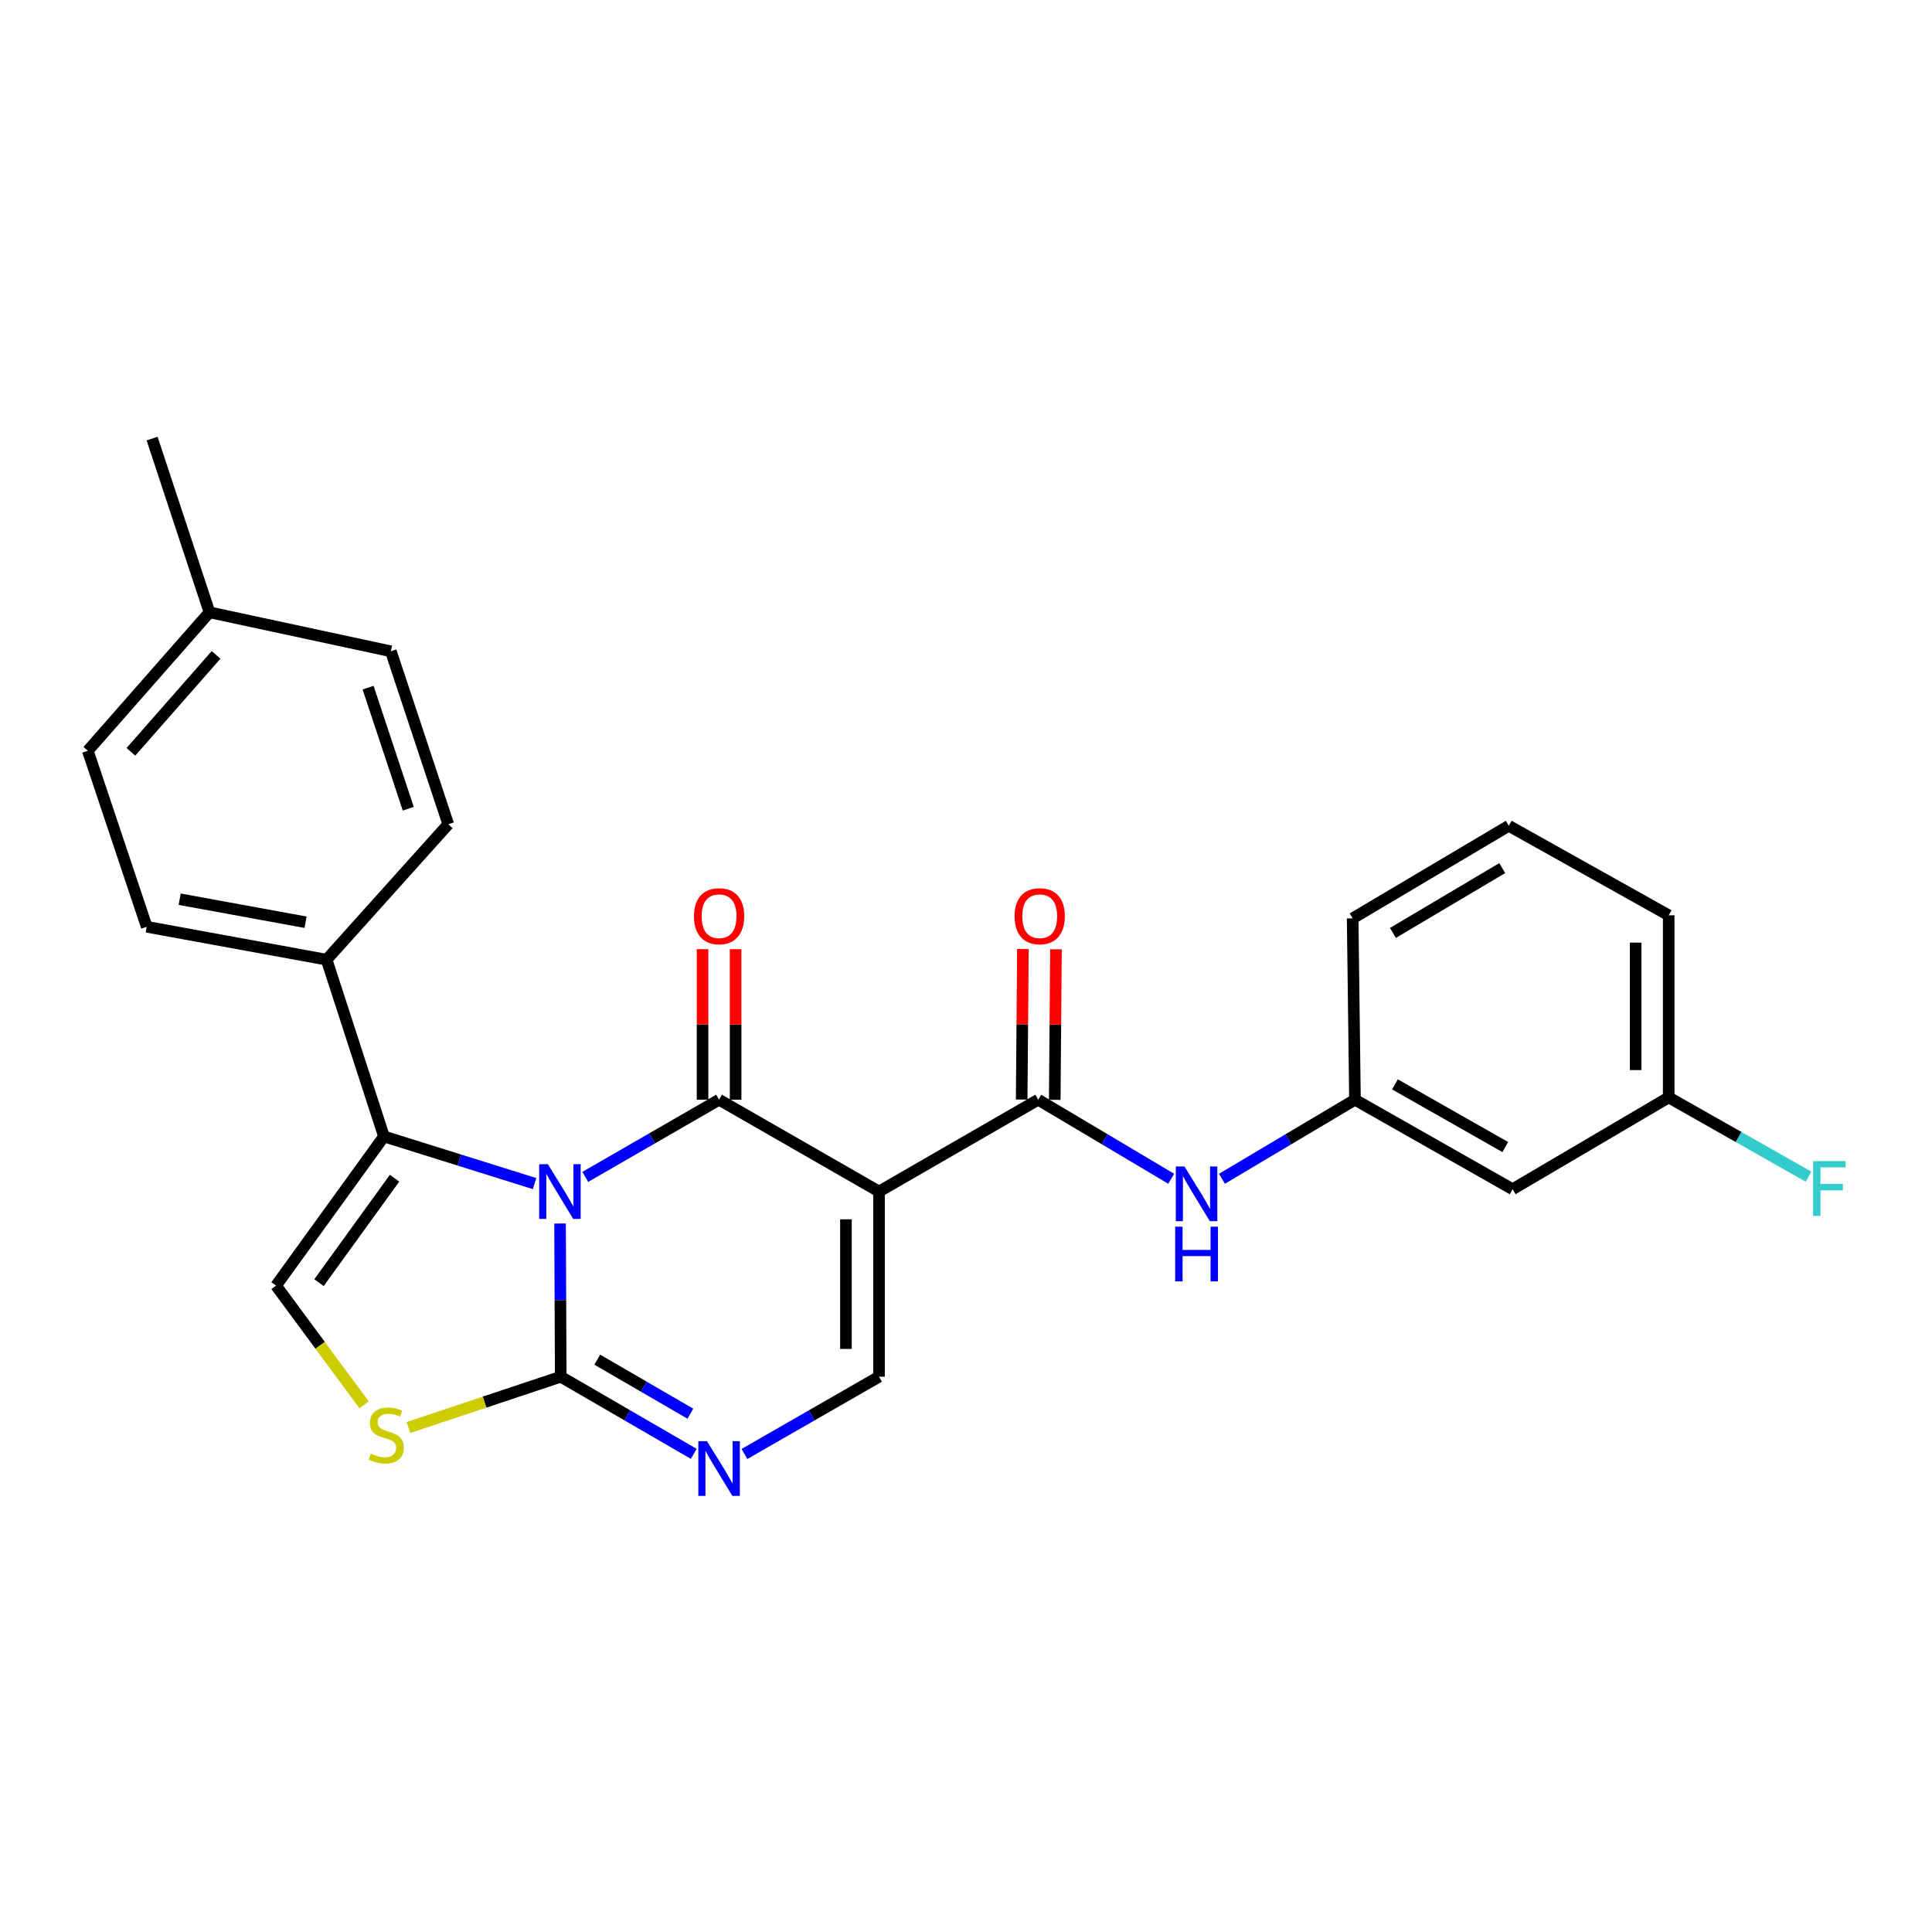 <?xml version='1.0' encoding='iso-8859-1'?>
<svg version='1.1' baseProfile='full'
              xmlns='http://www.w3.org/2000/svg'
                      xmlns:rdkit='http://www.rdkit.org/xml'
                      xmlns:xlink='http://www.w3.org/1999/xlink'
                  xml:space='preserve'
width='1000px' height='1000px' viewBox='0 0 1000 1000'>
<!-- END OF HEADER -->
<rect style='opacity:1.0;fill:#FFFFFF;stroke:none' width='1000' height='1000' x='0' y='0'> </rect>
<path class='bond-0' d='M 302.935,609.167 L 337.565,589.188' style='fill:none;fill-rule:evenodd;stroke:#0000FF;stroke-width:6px;stroke-linecap:butt;stroke-linejoin:miter;stroke-opacity:1' />
<path class='bond-0' d='M 337.565,589.188 L 372.195,569.21' style='fill:none;fill-rule:evenodd;stroke:#000000;stroke-width:6px;stroke-linecap:butt;stroke-linejoin:miter;stroke-opacity:1' />
<path class='bond-2' d='M 289.889,633.291 L 290.058,672.936' style='fill:none;fill-rule:evenodd;stroke:#0000FF;stroke-width:6px;stroke-linecap:butt;stroke-linejoin:miter;stroke-opacity:1' />
<path class='bond-2' d='M 290.058,672.936 L 290.227,712.582' style='fill:none;fill-rule:evenodd;stroke:#000000;stroke-width:6px;stroke-linecap:butt;stroke-linejoin:miter;stroke-opacity:1' />
<path class='bond-3' d='M 276.692,612.626 L 237.712,600.425' style='fill:none;fill-rule:evenodd;stroke:#0000FF;stroke-width:6px;stroke-linecap:butt;stroke-linejoin:miter;stroke-opacity:1' />
<path class='bond-3' d='M 237.712,600.425 L 198.733,588.224' style='fill:none;fill-rule:evenodd;stroke:#000000;stroke-width:6px;stroke-linecap:butt;stroke-linejoin:miter;stroke-opacity:1' />
<path class='bond-1' d='M 372.195,569.21 L 454.97,616.734' style='fill:none;fill-rule:evenodd;stroke:#000000;stroke-width:6px;stroke-linecap:butt;stroke-linejoin:miter;stroke-opacity:1' />
<path class='bond-11' d='M 380.751,569.21 L 380.751,530.249' style='fill:none;fill-rule:evenodd;stroke:#000000;stroke-width:6px;stroke-linecap:butt;stroke-linejoin:miter;stroke-opacity:1' />
<path class='bond-11' d='M 380.751,530.249 L 380.751,491.288' style='fill:none;fill-rule:evenodd;stroke:#FF0000;stroke-width:6px;stroke-linecap:butt;stroke-linejoin:miter;stroke-opacity:1' />
<path class='bond-11' d='M 363.638,569.21 L 363.638,530.249' style='fill:none;fill-rule:evenodd;stroke:#000000;stroke-width:6px;stroke-linecap:butt;stroke-linejoin:miter;stroke-opacity:1' />
<path class='bond-11' d='M 363.638,530.249 L 363.638,491.288' style='fill:none;fill-rule:evenodd;stroke:#FF0000;stroke-width:6px;stroke-linecap:butt;stroke-linejoin:miter;stroke-opacity:1' />
<path class='bond-5' d='M 454.97,616.734 L 537.376,569.21' style='fill:none;fill-rule:evenodd;stroke:#000000;stroke-width:6px;stroke-linecap:butt;stroke-linejoin:miter;stroke-opacity:1' />
<path class='bond-27' d='M 454.97,616.734 L 454.97,712.582' style='fill:none;fill-rule:evenodd;stroke:#000000;stroke-width:6px;stroke-linecap:butt;stroke-linejoin:miter;stroke-opacity:1' />
<path class='bond-27' d='M 437.858,631.112 L 437.858,698.205' style='fill:none;fill-rule:evenodd;stroke:#000000;stroke-width:6px;stroke-linecap:butt;stroke-linejoin:miter;stroke-opacity:1' />
<path class='bond-4' d='M 290.227,712.582 L 324.656,732.548' style='fill:none;fill-rule:evenodd;stroke:#000000;stroke-width:6px;stroke-linecap:butt;stroke-linejoin:miter;stroke-opacity:1' />
<path class='bond-4' d='M 324.656,732.548 L 359.086,752.514' style='fill:none;fill-rule:evenodd;stroke:#0000FF;stroke-width:6px;stroke-linecap:butt;stroke-linejoin:miter;stroke-opacity:1' />
<path class='bond-4' d='M 309.14,703.769 L 333.241,717.745' style='fill:none;fill-rule:evenodd;stroke:#000000;stroke-width:6px;stroke-linecap:butt;stroke-linejoin:miter;stroke-opacity:1' />
<path class='bond-4' d='M 333.241,717.745 L 357.341,731.721' style='fill:none;fill-rule:evenodd;stroke:#0000FF;stroke-width:6px;stroke-linecap:butt;stroke-linejoin:miter;stroke-opacity:1' />
<path class='bond-7' d='M 290.227,712.582 L 250.809,725.722' style='fill:none;fill-rule:evenodd;stroke:#000000;stroke-width:6px;stroke-linecap:butt;stroke-linejoin:miter;stroke-opacity:1' />
<path class='bond-7' d='M 250.809,725.722 L 211.39,738.861' style='fill:none;fill-rule:evenodd;stroke:#CCCC00;stroke-width:6px;stroke-linecap:butt;stroke-linejoin:miter;stroke-opacity:1' />
<path class='bond-8' d='M 198.733,588.224 L 142.88,665.438' style='fill:none;fill-rule:evenodd;stroke:#000000;stroke-width:6px;stroke-linecap:butt;stroke-linejoin:miter;stroke-opacity:1' />
<path class='bond-8' d='M 204.22,609.835 L 165.124,663.885' style='fill:none;fill-rule:evenodd;stroke:#000000;stroke-width:6px;stroke-linecap:butt;stroke-linejoin:miter;stroke-opacity:1' />
<path class='bond-10' d='M 198.733,588.224 L 169.043,496.73' style='fill:none;fill-rule:evenodd;stroke:#000000;stroke-width:6px;stroke-linecap:butt;stroke-linejoin:miter;stroke-opacity:1' />
<path class='bond-6' d='M 385.321,752.579 L 420.146,732.58' style='fill:none;fill-rule:evenodd;stroke:#0000FF;stroke-width:6px;stroke-linecap:butt;stroke-linejoin:miter;stroke-opacity:1' />
<path class='bond-6' d='M 420.146,732.58 L 454.97,712.582' style='fill:none;fill-rule:evenodd;stroke:#000000;stroke-width:6px;stroke-linecap:butt;stroke-linejoin:miter;stroke-opacity:1' />
<path class='bond-9' d='M 537.376,569.21 L 571.798,589.671' style='fill:none;fill-rule:evenodd;stroke:#000000;stroke-width:6px;stroke-linecap:butt;stroke-linejoin:miter;stroke-opacity:1' />
<path class='bond-9' d='M 571.798,589.671 L 606.22,610.131' style='fill:none;fill-rule:evenodd;stroke:#0000FF;stroke-width:6px;stroke-linecap:butt;stroke-linejoin:miter;stroke-opacity:1' />
<path class='bond-12' d='M 545.931,569.28 L 546.251,530.319' style='fill:none;fill-rule:evenodd;stroke:#000000;stroke-width:6px;stroke-linecap:butt;stroke-linejoin:miter;stroke-opacity:1' />
<path class='bond-12' d='M 546.251,530.319 L 546.57,491.358' style='fill:none;fill-rule:evenodd;stroke:#FF0000;stroke-width:6px;stroke-linecap:butt;stroke-linejoin:miter;stroke-opacity:1' />
<path class='bond-12' d='M 528.82,569.14 L 529.139,530.179' style='fill:none;fill-rule:evenodd;stroke:#000000;stroke-width:6px;stroke-linecap:butt;stroke-linejoin:miter;stroke-opacity:1' />
<path class='bond-12' d='M 529.139,530.179 L 529.459,491.218' style='fill:none;fill-rule:evenodd;stroke:#FF0000;stroke-width:6px;stroke-linecap:butt;stroke-linejoin:miter;stroke-opacity:1' />
<path class='bond-26' d='M 188.45,727.137 L 165.665,696.287' style='fill:none;fill-rule:evenodd;stroke:#CCCC00;stroke-width:6px;stroke-linecap:butt;stroke-linejoin:miter;stroke-opacity:1' />
<path class='bond-26' d='M 165.665,696.287 L 142.88,665.438' style='fill:none;fill-rule:evenodd;stroke:#000000;stroke-width:6px;stroke-linecap:butt;stroke-linejoin:miter;stroke-opacity:1' />
<path class='bond-13' d='M 632.468,610.133 L 666.899,589.671' style='fill:none;fill-rule:evenodd;stroke:#0000FF;stroke-width:6px;stroke-linecap:butt;stroke-linejoin:miter;stroke-opacity:1' />
<path class='bond-13' d='M 666.899,589.671 L 701.33,569.21' style='fill:none;fill-rule:evenodd;stroke:#000000;stroke-width:6px;stroke-linecap:butt;stroke-linejoin:miter;stroke-opacity:1' />
<path class='bond-15' d='M 169.043,496.73 L 75.952,479.703' style='fill:none;fill-rule:evenodd;stroke:#000000;stroke-width:6px;stroke-linecap:butt;stroke-linejoin:miter;stroke-opacity:1' />
<path class='bond-15' d='M 158.158,477.343 L 92.995,465.424' style='fill:none;fill-rule:evenodd;stroke:#000000;stroke-width:6px;stroke-linecap:butt;stroke-linejoin:miter;stroke-opacity:1' />
<path class='bond-16' d='M 169.043,496.73 L 232.016,426.636' style='fill:none;fill-rule:evenodd;stroke:#000000;stroke-width:6px;stroke-linecap:butt;stroke-linejoin:miter;stroke-opacity:1' />
<path class='bond-14' d='M 701.33,569.21 L 782.927,615.537' style='fill:none;fill-rule:evenodd;stroke:#000000;stroke-width:6px;stroke-linecap:butt;stroke-linejoin:miter;stroke-opacity:1' />
<path class='bond-14' d='M 722.019,561.278 L 779.136,593.706' style='fill:none;fill-rule:evenodd;stroke:#000000;stroke-width:6px;stroke-linecap:butt;stroke-linejoin:miter;stroke-opacity:1' />
<path class='bond-23' d='M 701.33,569.21 L 700.132,475.349' style='fill:none;fill-rule:evenodd;stroke:#000000;stroke-width:6px;stroke-linecap:butt;stroke-linejoin:miter;stroke-opacity:1' />
<path class='bond-17' d='M 782.927,615.537 L 863.716,568.012' style='fill:none;fill-rule:evenodd;stroke:#000000;stroke-width:6px;stroke-linecap:butt;stroke-linejoin:miter;stroke-opacity:1' />
<path class='bond-18' d='M 75.952,479.703 L 45.455,388.599' style='fill:none;fill-rule:evenodd;stroke:#000000;stroke-width:6px;stroke-linecap:butt;stroke-linejoin:miter;stroke-opacity:1' />
<path class='bond-19' d='M 232.016,426.636 L 202.308,337.11' style='fill:none;fill-rule:evenodd;stroke:#000000;stroke-width:6px;stroke-linecap:butt;stroke-linejoin:miter;stroke-opacity:1' />
<path class='bond-19' d='M 211.319,418.597 L 190.523,355.929' style='fill:none;fill-rule:evenodd;stroke:#000000;stroke-width:6px;stroke-linecap:butt;stroke-linejoin:miter;stroke-opacity:1' />
<path class='bond-21' d='M 863.716,568.012 L 899.899,588.521' style='fill:none;fill-rule:evenodd;stroke:#000000;stroke-width:6px;stroke-linecap:butt;stroke-linejoin:miter;stroke-opacity:1' />
<path class='bond-21' d='M 899.899,588.521 L 936.081,609.029' style='fill:none;fill-rule:evenodd;stroke:#33CCCC;stroke-width:6px;stroke-linecap:butt;stroke-linejoin:miter;stroke-opacity:1' />
<path class='bond-29' d='M 863.716,568.012 L 863.716,473.761' style='fill:none;fill-rule:evenodd;stroke:#000000;stroke-width:6px;stroke-linecap:butt;stroke-linejoin:miter;stroke-opacity:1' />
<path class='bond-29' d='M 846.604,553.874 L 846.604,487.899' style='fill:none;fill-rule:evenodd;stroke:#000000;stroke-width:6px;stroke-linecap:butt;stroke-linejoin:miter;stroke-opacity:1' />
<path class='bond-28' d='M 45.455,388.599 L 108.428,316.927' style='fill:none;fill-rule:evenodd;stroke:#000000;stroke-width:6px;stroke-linecap:butt;stroke-linejoin:miter;stroke-opacity:1' />
<path class='bond-28' d='M 67.756,389.143 L 111.837,338.973' style='fill:none;fill-rule:evenodd;stroke:#000000;stroke-width:6px;stroke-linecap:butt;stroke-linejoin:miter;stroke-opacity:1' />
<path class='bond-20' d='M 202.308,337.11 L 108.428,316.927' style='fill:none;fill-rule:evenodd;stroke:#000000;stroke-width:6px;stroke-linecap:butt;stroke-linejoin:miter;stroke-opacity:1' />
<path class='bond-25' d='M 108.428,316.927 L 78.728,227.012' style='fill:none;fill-rule:evenodd;stroke:#000000;stroke-width:6px;stroke-linecap:butt;stroke-linejoin:miter;stroke-opacity:1' />
<path class='bond-22' d='M 780.94,427.425 L 700.132,475.349' style='fill:none;fill-rule:evenodd;stroke:#000000;stroke-width:6px;stroke-linecap:butt;stroke-linejoin:miter;stroke-opacity:1' />
<path class='bond-22' d='M 777.548,449.332 L 720.983,482.879' style='fill:none;fill-rule:evenodd;stroke:#000000;stroke-width:6px;stroke-linecap:butt;stroke-linejoin:miter;stroke-opacity:1' />
<path class='bond-24' d='M 780.94,427.425 L 863.716,473.761' style='fill:none;fill-rule:evenodd;stroke:#000000;stroke-width:6px;stroke-linecap:butt;stroke-linejoin:miter;stroke-opacity:1' />
<path  class='atom-0' d='M 283.558 602.574
L 292.838 617.574
Q 293.758 619.054, 295.238 621.734
Q 296.718 624.414, 296.798 624.574
L 296.798 602.574
L 300.558 602.574
L 300.558 630.894
L 296.678 630.894
L 286.718 614.494
Q 285.558 612.574, 284.318 610.374
Q 283.118 608.174, 282.758 607.494
L 282.758 630.894
L 279.078 630.894
L 279.078 602.574
L 283.558 602.574
' fill='#0000FF'/>
<path  class='atom-5' d='M 365.935 745.956
L 375.215 760.956
Q 376.135 762.436, 377.615 765.116
Q 379.095 767.796, 379.175 767.956
L 379.175 745.956
L 382.935 745.956
L 382.935 774.276
L 379.055 774.276
L 369.095 757.876
Q 367.935 755.956, 366.695 753.756
Q 365.495 751.556, 365.135 750.876
L 365.135 774.276
L 361.455 774.276
L 361.455 745.956
L 365.935 745.956
' fill='#0000FF'/>
<path  class='atom-8' d='M 191.931 752.401
Q 192.251 752.521, 193.571 753.081
Q 194.891 753.641, 196.331 754.001
Q 197.811 754.321, 199.251 754.321
Q 201.931 754.321, 203.491 753.041
Q 205.051 751.721, 205.051 749.441
Q 205.051 747.881, 204.251 746.921
Q 203.491 745.961, 202.291 745.441
Q 201.091 744.921, 199.091 744.321
Q 196.571 743.561, 195.051 742.841
Q 193.571 742.121, 192.491 740.601
Q 191.451 739.081, 191.451 736.521
Q 191.451 732.961, 193.851 730.761
Q 196.291 728.561, 201.091 728.561
Q 204.371 728.561, 208.091 730.121
L 207.171 733.201
Q 203.771 731.801, 201.211 731.801
Q 198.451 731.801, 196.931 732.961
Q 195.411 734.081, 195.451 736.041
Q 195.451 737.561, 196.211 738.481
Q 197.011 739.401, 198.131 739.921
Q 199.291 740.441, 201.211 741.041
Q 203.771 741.841, 205.291 742.641
Q 206.811 743.441, 207.891 745.081
Q 209.011 746.681, 209.011 749.441
Q 209.011 753.361, 206.371 755.481
Q 203.771 757.561, 199.411 757.561
Q 196.891 757.561, 194.971 757.001
Q 193.091 756.481, 190.851 755.561
L 191.931 752.401
' fill='#CCCC00'/>
<path  class='atom-10' d='M 613.083 603.772
L 622.363 618.772
Q 623.283 620.252, 624.763 622.932
Q 626.243 625.612, 626.323 625.772
L 626.323 603.772
L 630.083 603.772
L 630.083 632.092
L 626.203 632.092
L 616.243 615.692
Q 615.083 613.772, 613.843 611.572
Q 612.643 609.372, 612.283 608.692
L 612.283 632.092
L 608.603 632.092
L 608.603 603.772
L 613.083 603.772
' fill='#0000FF'/>
<path  class='atom-10' d='M 608.263 634.924
L 612.103 634.924
L 612.103 646.964
L 626.583 646.964
L 626.583 634.924
L 630.423 634.924
L 630.423 663.244
L 626.583 663.244
L 626.583 650.164
L 612.103 650.164
L 612.103 663.244
L 608.263 663.244
L 608.263 634.924
' fill='#0000FF'/>
<path  class='atom-12' d='M 359.195 474.231
Q 359.195 467.431, 362.555 463.631
Q 365.915 459.831, 372.195 459.831
Q 378.475 459.831, 381.835 463.631
Q 385.195 467.431, 385.195 474.231
Q 385.195 481.111, 381.795 485.031
Q 378.395 488.911, 372.195 488.911
Q 365.955 488.911, 362.555 485.031
Q 359.195 481.151, 359.195 474.231
M 372.195 485.711
Q 376.515 485.711, 378.835 482.831
Q 381.195 479.911, 381.195 474.231
Q 381.195 468.671, 378.835 465.871
Q 376.515 463.031, 372.195 463.031
Q 367.875 463.031, 365.515 465.831
Q 363.195 468.631, 363.195 474.231
Q 363.195 479.951, 365.515 482.831
Q 367.875 485.711, 372.195 485.711
' fill='#FF0000'/>
<path  class='atom-13' d='M 525.155 474.231
Q 525.155 467.431, 528.515 463.631
Q 531.875 459.831, 538.155 459.831
Q 544.435 459.831, 547.795 463.631
Q 551.155 467.431, 551.155 474.231
Q 551.155 481.111, 547.755 485.031
Q 544.355 488.911, 538.155 488.911
Q 531.915 488.911, 528.515 485.031
Q 525.155 481.151, 525.155 474.231
M 538.155 485.711
Q 542.475 485.711, 544.795 482.831
Q 547.155 479.911, 547.155 474.231
Q 547.155 468.671, 544.795 465.871
Q 542.475 463.031, 538.155 463.031
Q 533.835 463.031, 531.475 465.831
Q 529.155 468.631, 529.155 474.231
Q 529.155 479.951, 531.475 482.831
Q 533.835 485.711, 538.155 485.711
' fill='#FF0000'/>
<path  class='atom-22' d='M 938.471 600.996
L 955.311 600.996
L 955.311 604.236
L 942.271 604.236
L 942.271 612.836
L 953.871 612.836
L 953.871 616.116
L 942.271 616.116
L 942.271 629.316
L 938.471 629.316
L 938.471 600.996
' fill='#33CCCC'/>
</svg>
